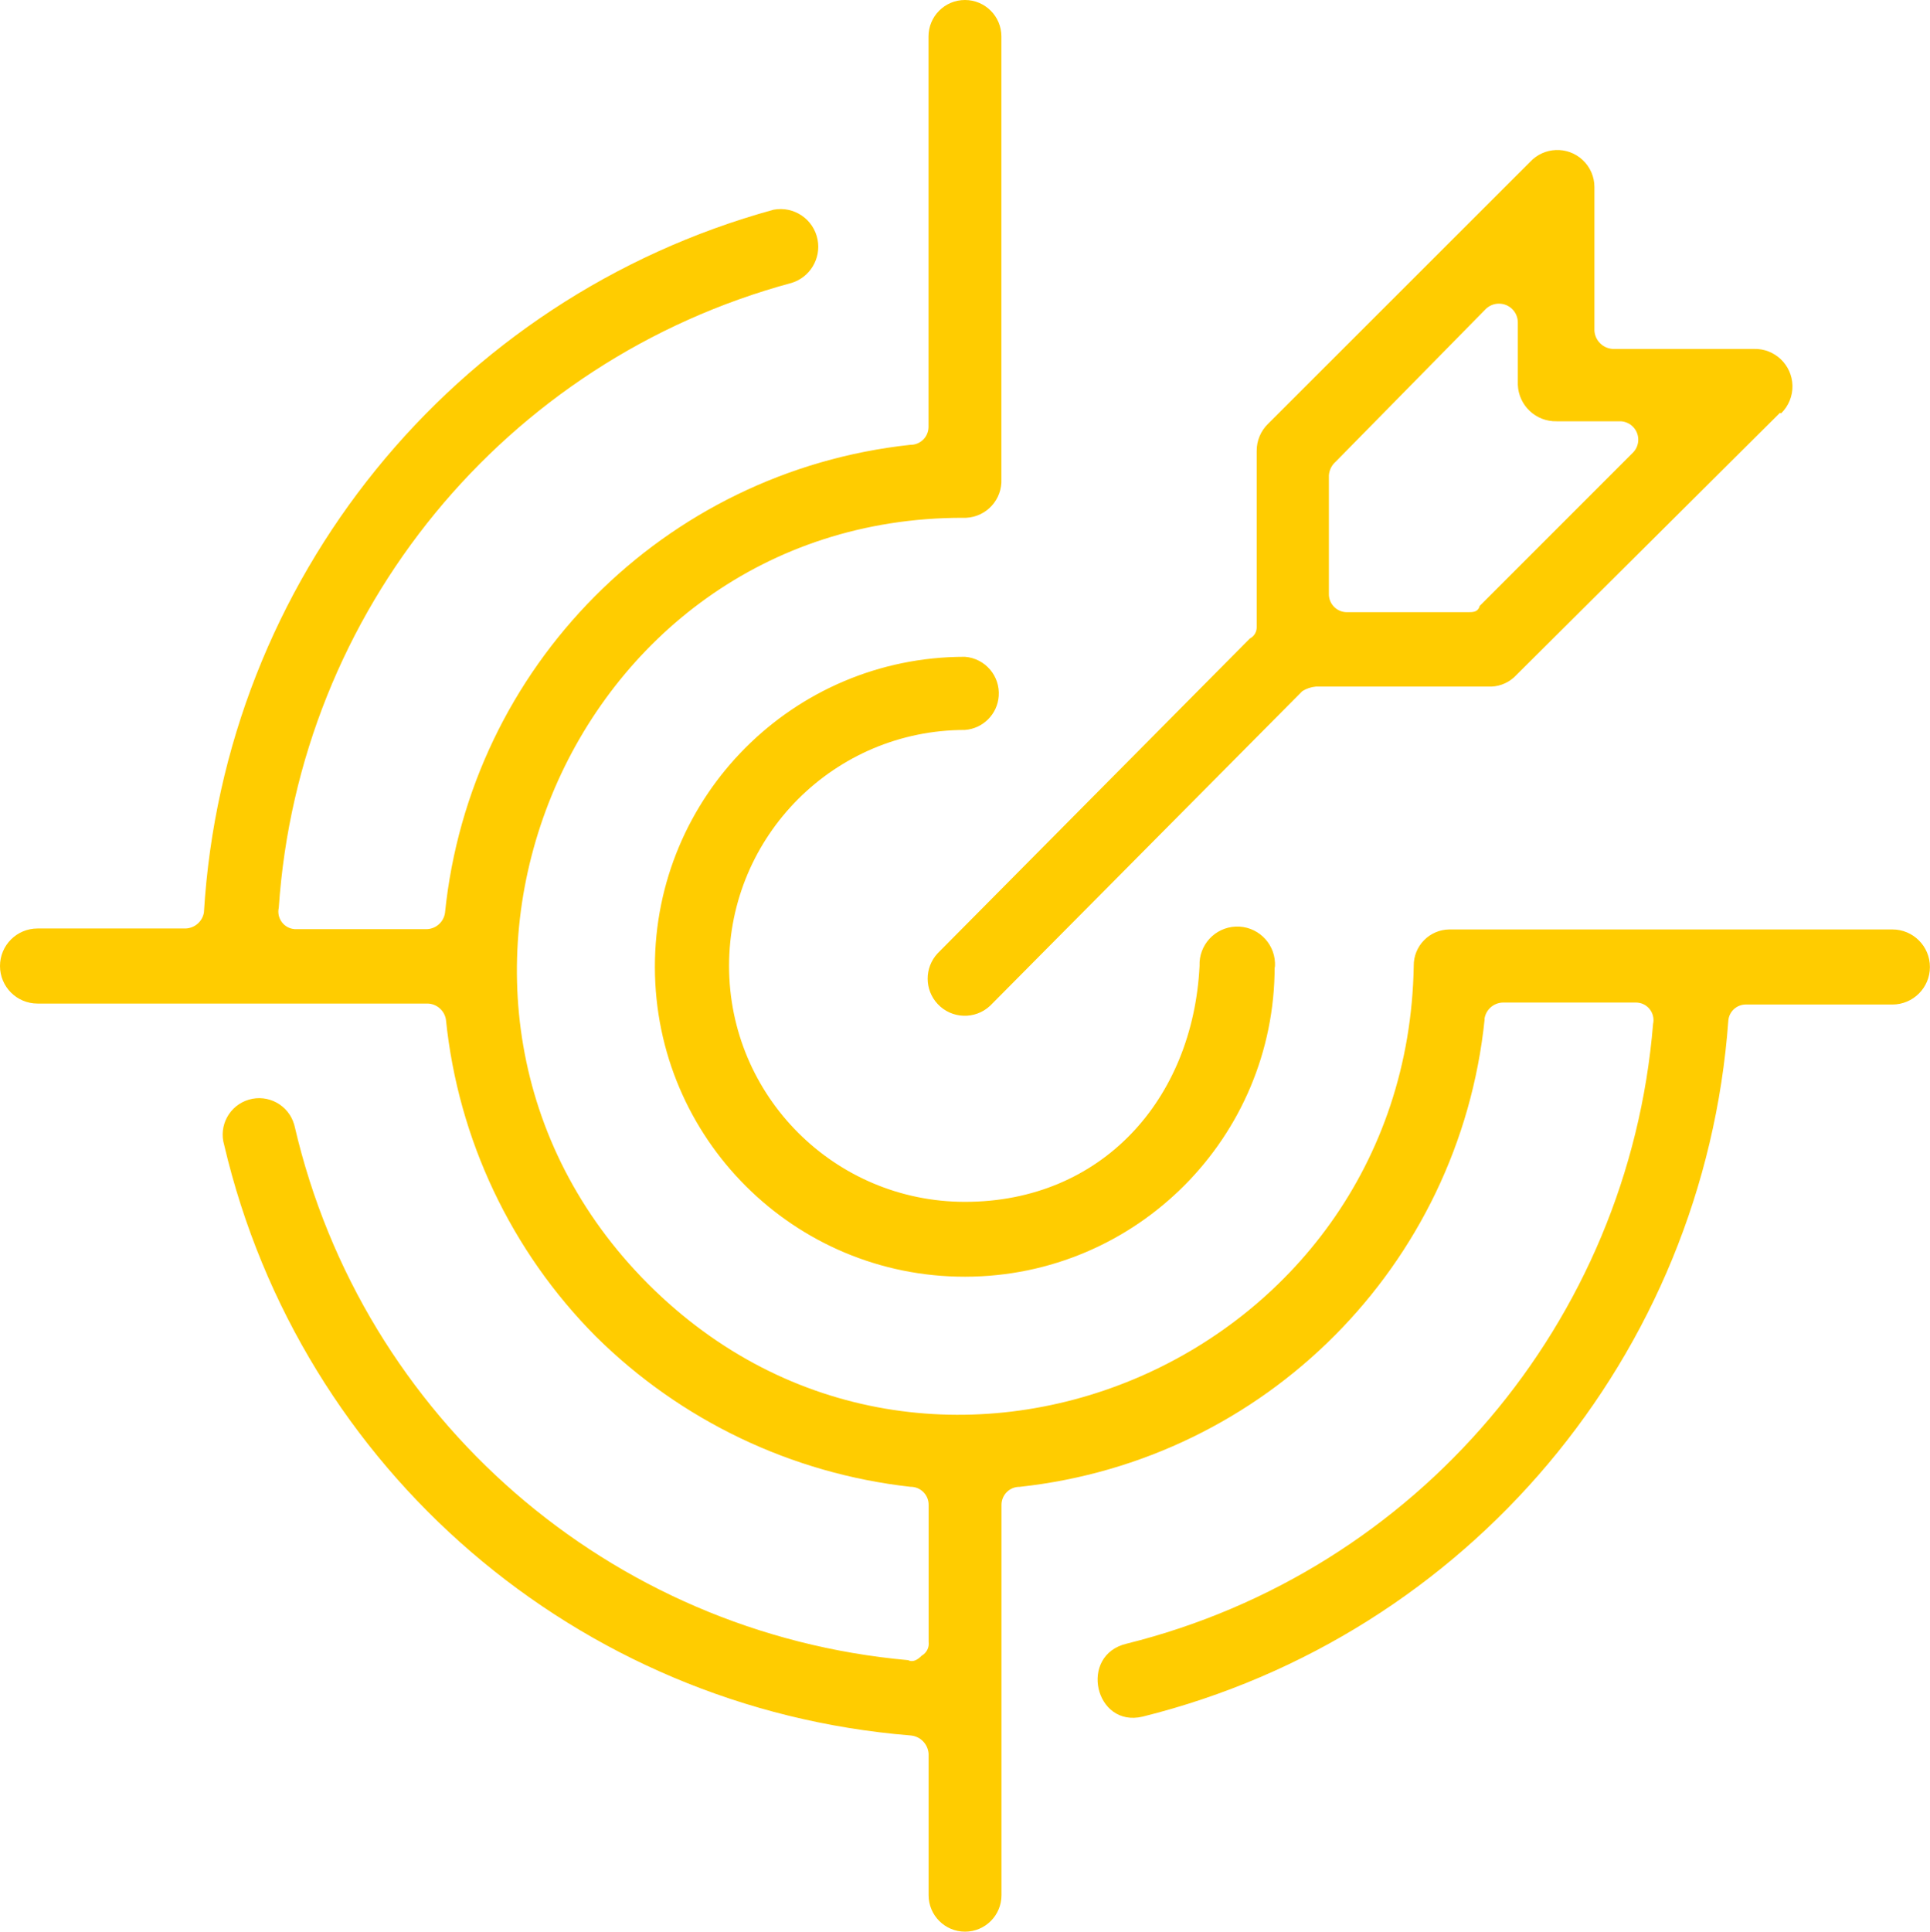 <?xml version="1.0" encoding="UTF-8"?>
<svg id="Layer_2" data-name="Layer 2" xmlns="http://www.w3.org/2000/svg" viewBox="0 0 460.8 461.11">
  <defs>
    <style>
      .cls-1 {
        fill: #fc0;
      }
    </style>
  </defs>
  <path id="Target" class="cls-1" d="m354.46,243.35c-6.06,58.71-52.32,105.21-111,111.56-2.38-.03-4.32,1.87-4.35,4.25,0,.03,0,.07,0,.1v93.13c0,4.81-3.9,8.7-8.7,8.7s-8.7-3.9-8.7-8.7v-33.79c-.17-2.33-2.02-4.18-4.35-4.35-79.42-6.43-145.62-63.38-163.84-140.95-1.36-4.61,1.27-9.45,5.89-10.81,4.61-1.36,9.45,1.27,10.81,5.89.06.19.11.38.15.57,16.19,69.61,75.24,120.97,146.43,127.33,1.13.56,2.2,0,3.28-1.08,1.16-.66,1.81-1.95,1.64-3.28v-32.67c.03-2.38-1.87-4.32-4.25-4.35-.03,0-.07,0-.1,0-28.34-3.16-54.79-15.79-75.06-35.84-20.27-20.37-32.92-47.09-35.84-75.67-.34-2.16-2.17-3.77-4.35-3.84H8.96c-4.95,0-8.96-4.01-8.96-8.96s4.01-8.96,8.96-8.96h35.38c2.18-.09,3.99-1.69,4.35-3.84,4.76-79.25,59.43-146.68,135.99-167.73,4.89-.93,9.61,2.28,10.53,7.17.85,4.5-1.81,8.93-6.18,10.29-68.48,18.47-117.68,78.38-122.47,149.15-.51,2.26.9,4.51,3.16,5.02.39.09.79.12,1.19.1h30.98c2.18-.07,4.01-1.68,4.35-3.84,5.98-58.83,52.31-105.44,111.1-111.77,2.38.03,4.32-1.87,4.35-4.25,0-.03,0-.07,0-.1V8.7c0-4.81,3.9-8.7,8.7-8.7s8.7,3.9,8.7,8.7v105.63c.23,4.89-3.54,9.04-8.43,9.27-.28.01-.56.01-.84,0-94.67,0-141.98,115.92-75.06,182.89s181.15,19.05,182.78-75.93c-.06-4.75,3.75-8.65,8.5-8.7.07,0,.14,0,.21,0h105.57c4.95,0,8.96,4.01,8.96,8.96s-4.01,8.96-8.96,8.96h-34.82c-2.24-.09-4.16,1.6-4.35,3.84-5.8,79.78-62.2,146.81-139.83,166.14-11.42,2.71-15.36-14.69-3.84-17.41,69.3-17.23,119.87-76.75,125.7-147.92.51-2.26-.9-4.51-3.16-5.02-.39-.09-.79-.12-1.19-.1h-31.54c-2.18.07-4.01,1.68-4.35,3.84v.2Zm70.5-144.79l-62.92,62.57c-1.54,1.67-3.67,2.66-5.94,2.76h-41.93c-1.14.1-2.25.47-3.23,1.08l-74.55,75.11c-3.57,3.34-9.18,3.15-12.52-.43-3.17-3.39-3.18-8.66-.02-12.07l74.55-75.16c1.02-.51,1.66-1.57,1.64-2.71v-42.04c-.02-2.45.96-4.8,2.71-6.5l62.57-62.52c3.32-3.59,8.93-3.81,12.52-.49,1.81,1.67,2.84,4.02,2.84,6.48v34.3c.15,2.34,2.01,4.2,4.35,4.35h33.74c4.95-.13,9.06,3.78,9.19,8.72.07,2.49-.91,4.9-2.69,6.64l-.31-.1Zm-71.68,46.08l36.45-36.45c1.79-1.65,1.9-4.44.25-6.22-.77-.83-1.83-1.34-2.96-1.41h-15.36c-4.95.12-9.07-3.76-9.27-8.7v-14.9c-.01-2.49-2.04-4.5-4.53-4.48-1.16,0-2.27.46-3.1,1.26l-35.84,36.45c-.96.83-1.55,2.01-1.64,3.28v28.31c-.03,2.38,1.87,4.32,4.25,4.35.03,0,.07,0,.1,0h28.83c1.13,0,2.2,0,2.71-1.13l.1-.36Zm-48.95,86.02c.06,40.86-33.02,74.03-73.88,74.09-40.86.06-74.03-33.02-74.09-73.88s33.02-74.03,73.88-74.09c.05,0,.1,0,.15,0,4.82.37,8.43,4.58,8.06,9.4-.33,4.31-3.75,7.73-8.06,8.06-31.1,0-56.32,25.22-56.32,56.32s25.22,56.32,56.32,56.32h0c32.67,0,54.43-24.47,56.01-56.32-.21-4.97,3.66-9.17,8.63-9.38,4.97-.21,9.17,3.66,9.38,8.63.02.42,0,.84-.04,1.26l-.05-.41Z"/>
</svg>